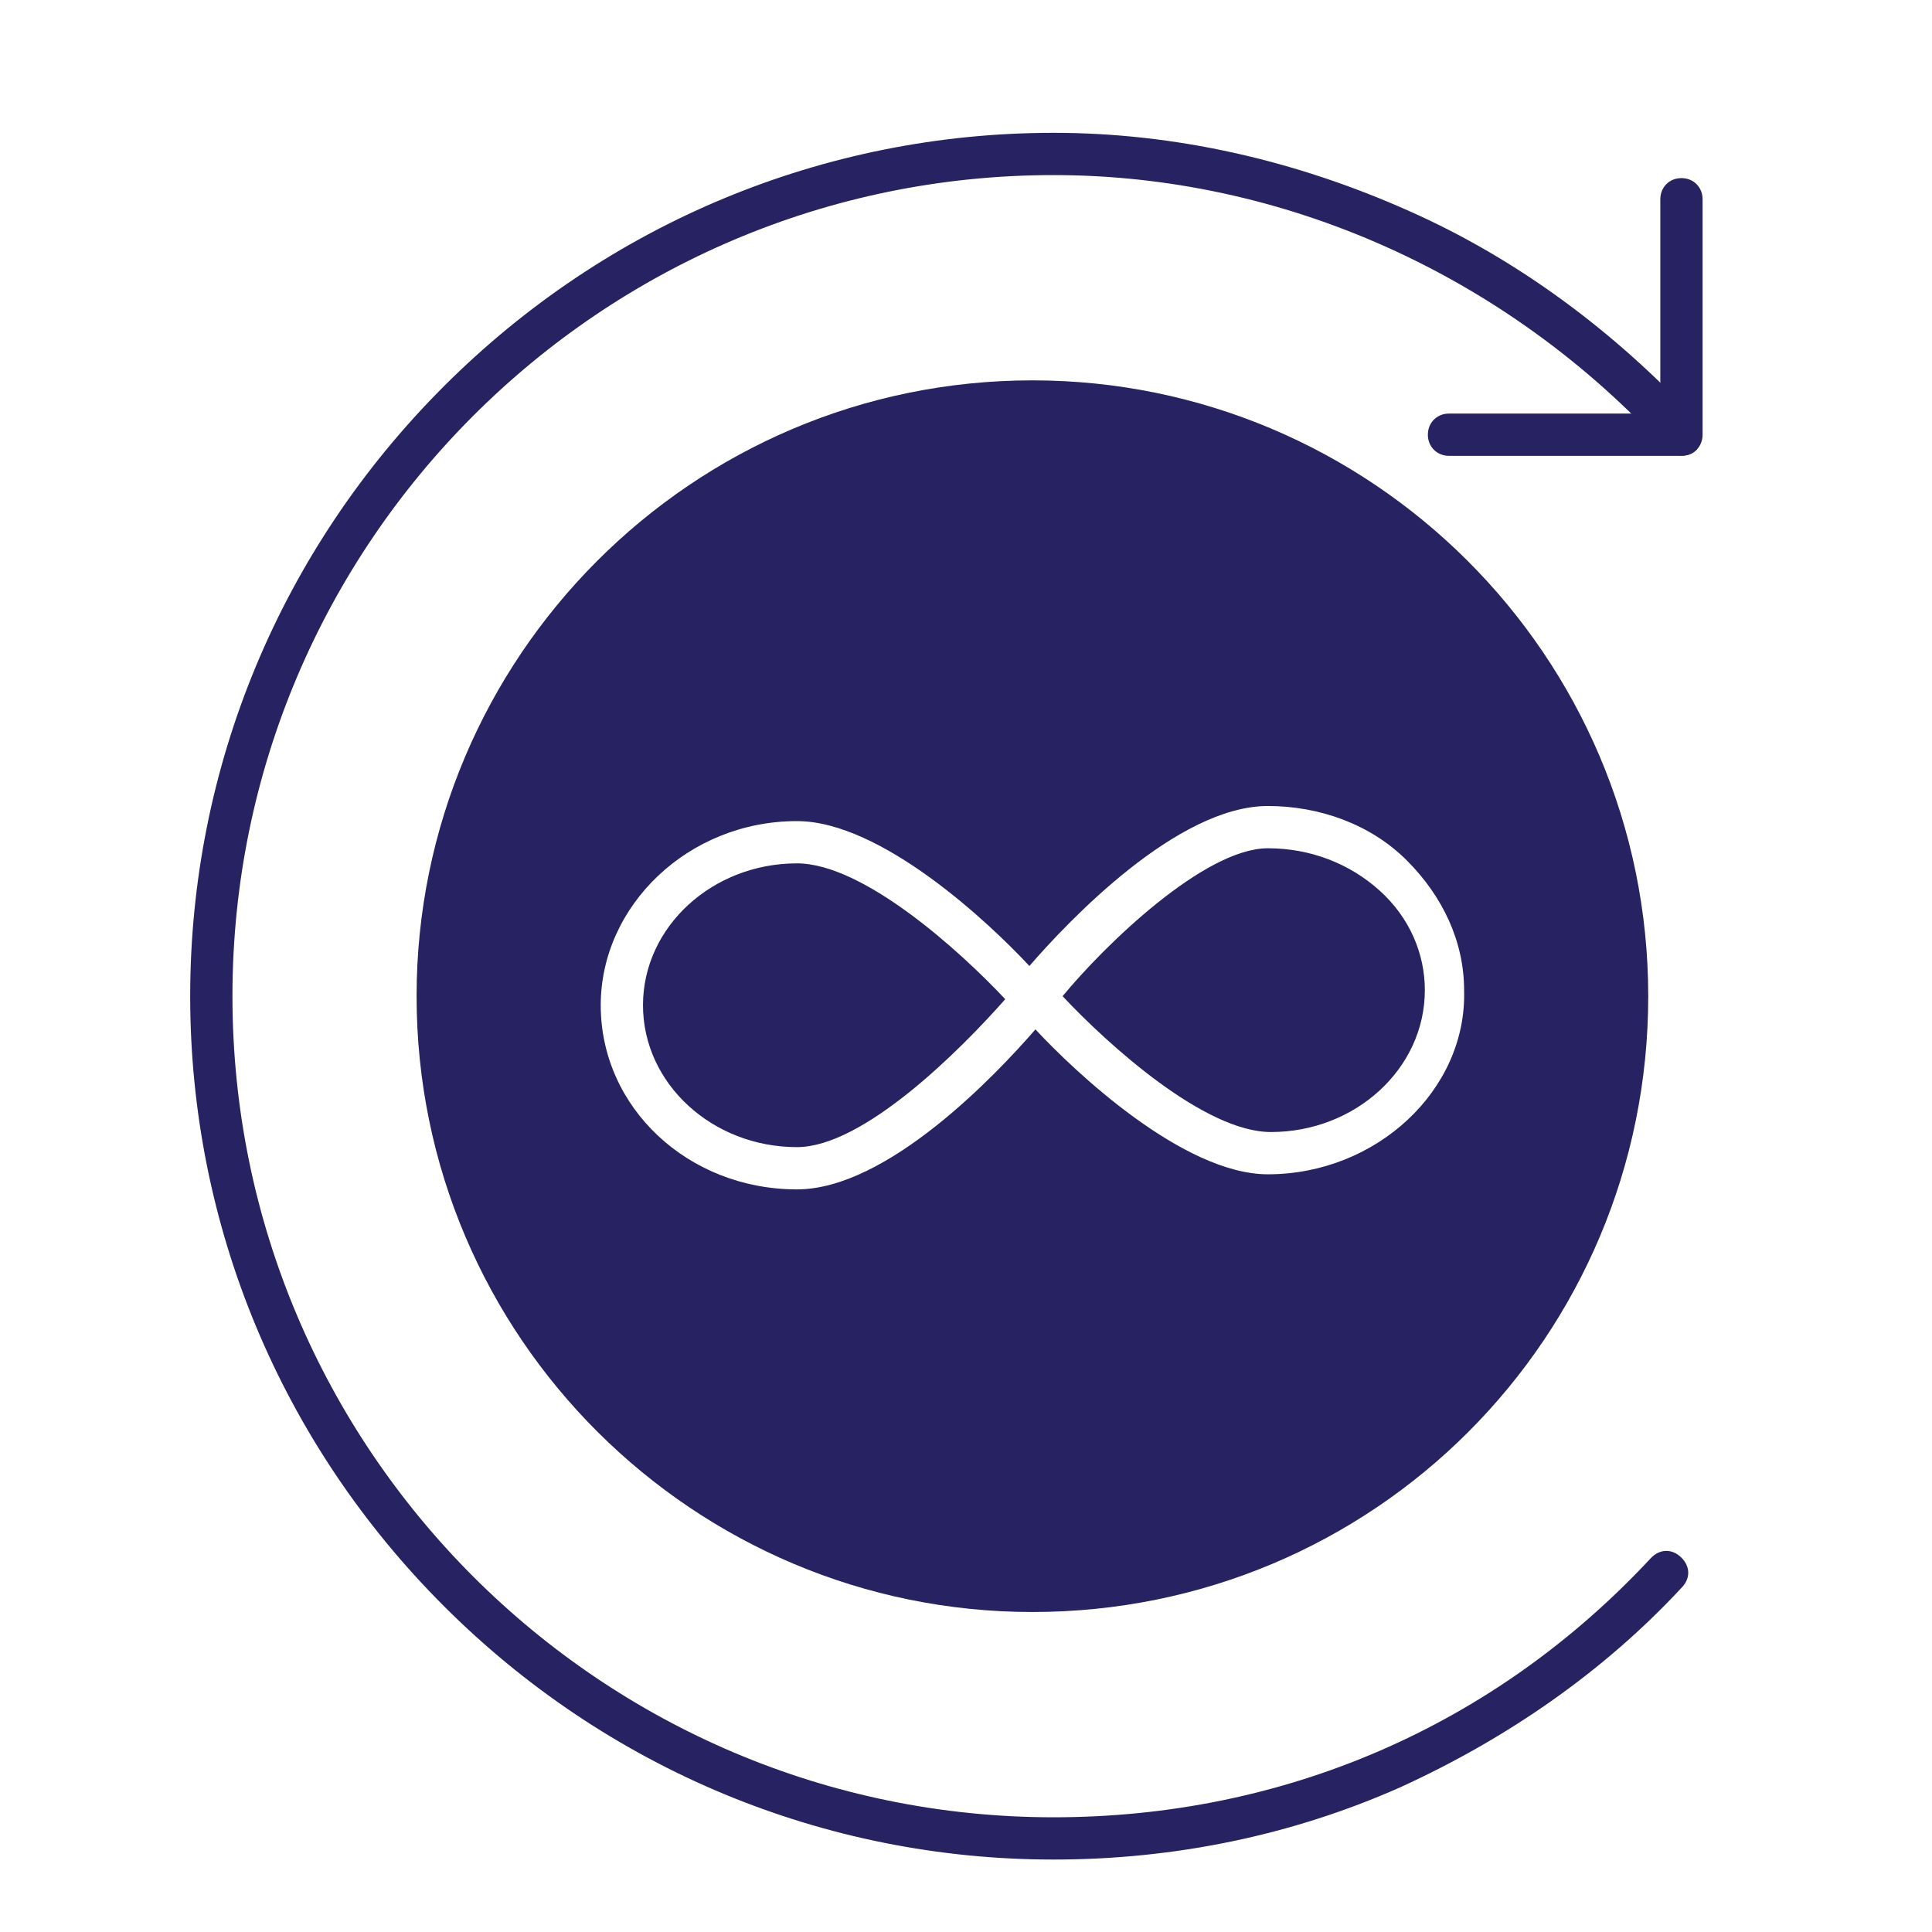 <svg xmlns="http://www.w3.org/2000/svg" xmlns:xlink="http://www.w3.org/1999/xlink" id="Layer_1" x="0px" y="0px" viewBox="0 0 64 64" style="enable-background:new 0 0 64 64;" xml:space="preserve"><style type="text/css">	.st0{fill:#272261;}	.st1{fill:none;}	.st2{fill:#282261;}	.st3{fill-rule:evenodd;clip-rule:evenodd;fill:#272261;}</style><g>	<path class="st0" d="M167.3,101.2c-0.6,0-1,0.4-1,1v25c0,0.6-0.4,1-1,1h-34c-0.6,0-1-0.4-1-1v-17c0-1.3-2-1.3-2,0c0,0,0,17,0,17  c0,1.7,1.3,3,3,3h34c1.7,0,3-1.3,3-3v-25C168.3,101.6,167.8,101.2,167.3,101.2z"></path>	<path class="st0" d="M129.1,73c0.5,0.3,1.1,0.1,1.4-0.4c0.2-0.3,0.5-0.5,0.9-0.5h34c0.6,0,1,0.4,1,1v8c0,1.3,2,1.3,2,0c0,0,0-8,0-8  c0-1.7-1.3-3-3-3h-34C130,70.1,127.5,71.8,129.1,73z"></path>	<path class="st0" d="M140.3,105.2v-5c-0.6-14.6-21.4-14.6-22,0c0,0,0,5,0,5c0,1.1,0.9,2,2,2h18  C139.4,107.2,140.3,106.3,140.3,105.2z"></path>	<path class="st0" d="M129.3,87.2c3.3,0,6-2.7,6-6c-0.3-7.9-11.7-7.9-12,0C123.3,84.5,126,87.2,129.3,87.2z"></path>	<path class="st0" d="M148.3,74.2h-8c-1.1,0-2,0.9-2,2v4c0,1.1,0.9,2,2,2h8c1.1,0,2-0.9,2-2v-4C150.3,75.1,149.4,74.2,148.3,74.2z"></path>	<path class="st0" d="M155.3,74.2c-1.1,0-2,0.9-2,2v4c0,1.1,0.9,2,2,2h4c1.1,0,2-0.9,2-2v-4c0-1.1-0.9-2-2-2H155.3z"></path>	<path class="st0" d="M139.3,86.2h10c1.3,0,1.3-2,0-2c0,0-10,0-10,0C138,84.2,138,86.2,139.3,86.2z"></path>	<path class="st0" d="M139.3,90.2h6c1.3,0,1.3-2,0-2c0,0-6,0-6,0C138,88.2,138,90.2,139.3,90.2z"></path>	<path class="st0" d="M134.3,109.2c-0.6,0-1,0.4-1,1v6.1c0,1.6,0.9,2.9,2,2.9h22c1.1,0,2-1.2,2-2.9v-6.1c0-1.3-2-1.3-2,0  c0,0,0,6.1,0,6.1c0,0.4-0.1,0.8-0.2,0.9h-21.6c-0.1-0.1-0.2-0.4-0.2-0.9v-6.1C135.3,109.6,134.8,109.2,134.3,109.2z"></path>	<path class="st0" d="M143.3,101.2h6c1.3,0,1.3-2,0-2c0,0-6,0-6,0C142,99.2,142,101.2,143.3,101.2z"></path>	<path class="st0" d="M173.3,85.8l-1.5-1.4c-1.2-1.1-3.2-1.1-4.3,0.2c0,0-15.1,16.6-15.1,16.6c-0.1,0.1-0.2,0.2-0.2,0.4c0,0,0,0,0,0  l0,0.1l-1.5,5.3c-0.4,1.3,1,2.5,2.2,2l5-1.9l0.1,0c0.1,0,0.1-0.1,0.2-0.1c0,0,0,0,0.1,0c0,0,0.1-0.1,0.1-0.1l0,0l15.1-16.6  C174.6,88.9,174.5,86.9,173.3,85.8z M152.8,106.9l0.9-3.1l2.1,2L152.8,106.9z"></path></g><g>	<path class="st0" d="M-80.5,82.3c-4.7,0-8,3.9-9.7,6.2c-1.6-2.3-5-6.2-9.7-6.2c-4.7,0-8.6,3.8-8.6,8.5s3.9,8.5,8.6,8.5  c4.7,0,8-3.9,9.7-6.2c1.6,2.3,5,6.2,9.7,6.2c4.7,0,8.6-3.8,8.6-8.5S-75.7,82.3-80.5,82.3z M-99.8,96.9c-3.4,0-6.2-2.7-6.2-6.1  s2.8-6.1,6.2-6.1c4.2,0,7.3,4.5,8.3,6.1C-92.5,92.4-95.6,96.9-99.8,96.9z M-80.5,96.9c-4.2,0-7.3-4.5-8.3-6.1  c1-1.6,4.1-6.1,8.3-6.1c3.4,0,6.2,2.7,6.2,6.1S-77.1,96.9-80.5,96.9z"></path>	<path class="st0" d="M-78,45.9h-22.8l-9.7-4.9h-13.7c-3.4,0-6.1,2.7-6.1,6.1v47.4h17.5c-0.2-0.8-0.4-1.6-0.5-2.4h-14.7V58h53.5V79  c0.9,0.4,1.7,1,2.4,1.6V51.9C-71.9,48.6-74.6,45.9-78,45.9z M-74.3,55.6h-53.5v-8.5c0-2,1.6-3.6,3.6-3.6h13.1l9.7,4.9H-78  c2,0,3.6,1.6,3.6,3.6V55.6z"></path></g><g>	<path class="st1" d="M-105.4,5.7l-3.5-0.6c-0.8-0.2-1.4,0.5-2,1c-1.2,1-2.9,1.1-4.2,0.3c-2.8-2.2-6.1-4.9-3.9-8.2l0.9-1.1  c0.2-0.3,0.3-0.7,0.3-1.1l-0.3-3.2c-0.1-0.8-0.7-1.3-1.5-1.3h-3.3c-0.4,0-0.8,0.2-1.1,0.5c-0.3,0.3-0.4,0.7-0.4,1.1  c1.4,14.2,12.2,17.7,18.6,18.5c0.4,0.1,0.9-0.1,1.2-0.4c0.3-0.3,0.5-0.7,0.5-1.1l-0.1-3C-104.2,6.4-104.7,5.8-105.4,5.7z"></path>	<path class="st1" d="M-96.3-12.1H-132c-2.1,0-3.7,1.7-3.7,3.7v19.8c0,2.1,1.7,3.7,3.7,3.7h16.7c2.4,0,4.6,1,6.3,2.7l7.4,8  c0.1,0.1,0.3,0.2,0.5,0.2c0.4,0,0.7-0.3,0.7-0.7v-6.2c0-2.3,1.8-4.1,4.1-4.1c0.1,0,0.1,0,0.2,0c2.1,0,3.8-1.7,3.8-3.8V-8.3  C-92.5-10.4-94.2-12.1-96.3-12.1z M-102,10.6c-0.2,1.9-2,3.3-3.9,3.1c-5.6-0.7-18.7-4.1-20.3-20.3c0-0.1,0-0.2,0-0.3  c0-2,1.6-3.6,3.5-3.6h3.3c1.8,0,3.3,1.4,3.5,3.2c0.1,1.6,0.8,4.4-0.4,5.7l-0.9,1.1c-0.4,0.5-0.4,1.2-0.1,1.7  c0.9,1.3,2.1,2.5,3.4,3.4c0.5,0.3,1.2,0.3,1.7-0.1l0.8-0.6c0.8-0.7,1.8-1,2.9-0.8l3.5,0.6c1.7,0.3,2.9,1.7,2.9,3.4l0.1,3  C-102,10.2-102,10.4-102,10.6z"></path>	<path class="st0" d="M-96.3-14.1H-132c-3.2,0-5.8,2.6-5.8,5.8v19.8c0,3.2,2.6,5.8,5.8,5.8h16.7c1.8,0,3.5,0.8,4.7,2.1l7.4,8  c1,1.1,2.7,1.2,3.8,0.2c0.6-0.5,0.9-1.2,0.9-2v-6.2c0-1.1,0.9-2.1,2.1-2c0,0,0.1,0,0.1,0c3.2,0,5.8-2.6,5.8-5.8V-8.3  C-90.5-11.5-93.1-14.1-96.3-14.1z M-92.5,11.5c0,2.1-1.7,3.8-3.8,3.8c-0.1,0-0.1,0-0.2,0c-2.3,0-4.1,1.8-4.1,4.1v6.2  c0,0.4-0.3,0.7-0.7,0.7c-0.2,0-0.4-0.1-0.5-0.2l-7.4-8c-1.6-1.7-3.9-2.7-6.3-2.7H-132c-2.1,0-3.7-1.7-3.7-3.7V-8.3  c0-2.1,1.7-3.7,3.7-3.7h35.8c2.1,0,3.7,1.7,3.7,3.7V11.5z"></path>	<path class="st0" d="M-142.6,0.2c-2.1,0-3.7-1.7-3.7-3.7v-19.8c0-2.1,1.7-3.7,3.7-3.7h35.8c2.1,0,3.7,1.7,3.7,3.7v3.1  c0,0.6,0.5,1,1,1s1-0.5,1-1v-3.1c0-3.2-2.6-5.8-5.8-5.8h-35.8c-3.2,0-5.8,2.6-5.8,5.8v19.8c0,3.2,2.6,5.8,5.8,5.8c0.6,0,1-0.5,1-1  S-142.1,0.2-142.6,0.2z"></path>	<path class="st0" d="M-105.1,3.7l-3.5-0.6c-1-0.2-2.1,0.1-2.9,0.8l-0.8,0.6c-0.5,0.4-1.2,0.5-1.7,0.1c-1.4-0.9-2.5-2.1-3.4-3.4  c-0.4-0.5-0.3-1.2,0.1-1.7l0.9-1.1c1.3-1.4,0.5-4.1,0.4-5.7c-0.2-1.8-1.7-3.2-3.5-3.2h-3.3c-2,0-3.5,1.6-3.5,3.6c0,0.1,0,0.2,0,0.3  c1.6,16.2,14.8,19.6,20.3,20.3c1.9,0.2,3.7-1.2,3.9-3.1c0-0.2,0-0.3,0-0.5l-0.1-3C-102.2,5.3-103.4,3.9-105.1,3.7z M-104.5,11.3  c-0.3,0.3-0.7,0.4-1.2,0.4c-6.3-0.8-17.1-4.2-18.6-18.5c0-0.4,0.1-0.8,0.4-1.1c0.3-0.3,0.7-0.5,1.1-0.5h3.3c0.8,0,1.4,0.6,1.5,1.3  l0.3,3.2c0,0.4-0.1,0.8-0.3,1.1l-0.9,1.1c-2.2,3.3,1,6,3.9,8.2c1.3,0.8,3,0.7,4.2-0.3c0.5-0.4,1.2-1.2,2-1l3.5,0.6  c0.7,0.1,1.2,0.7,1.2,1.4l0.1,3C-104,10.6-104.2,11-104.5,11.3z"></path></g><g>	<path class="st1" d="M226.7,47.2h-4.7v-1.8h6.2c0.6-1.1,1-2.3,1-3.6v-4.5c-2.7-0.2-5.2-1.3-7.2-3.2c-2,1.9-4.5,3-7.2,3.2v4.5  c0,4,3.2,7.2,7.2,7.2C223.8,49,225.4,48.3,226.7,47.2z"></path>	<path class="st1" d="M219.2,50.3L219.2,50.3l2.7,2.7l2.7-2.7v0c-0.9,0.3-1.8,0.4-2.7,0.4C221,50.8,220.1,50.6,219.2,50.3z"></path>	<polygon class="st1" points="213.5,59.8 217.7,63.9 218.8,62.9 214.7,58.7  "></polygon>	<rect x="200.9" y="44" transform="matrix(0.707 -0.707 0.707 0.707 25.876 156.3)" class="st1" width="1.4" height="5.8"></rect>	<path class="st1" d="M212.1,61.1c-0.5,0.5-1.2,0.8-1.9,0.8s-1.4-0.3-1.9-0.8l-6.5-6.5c-1.1-1.1-1.1-2.8,0-3.8l0,0l-4.1-4.1  l-0.5,0.5c-0.8,0.8-1.3,2-1.3,3.2c0,1.2,0.5,2.3,1.3,3.2l12.2,12.2c0.9,0.8,2,1.3,3.2,1.3c1.2,0,2.3-0.5,3.2-1.3l0.5-0.5  L212.1,61.1L212.1,61.1z"></path>	<path class="st1" d="M230.2,45.4h0.8c0.5,0,0.9-0.4,0.9-0.9v-1.4c-0.3,0.2-0.7,0.3-1.1,0.4C230.6,44.1,230.5,44.8,230.2,45.4z"></path>	<path class="st1" d="M221.9,31.5l1.1,1.1c1.9,1.9,4.4,2.9,7,2.9h0.9v1c0.3,0.1,0.6,0.2,0.9,0.4v-3.2c0-5.5-4.4-9.9-9.9-9.9  c-5.5,0-9.9,4.4-9.9,9.9v3.2c0.3-0.2,0.6-0.3,0.9-0.4v-1h0.9c2.7,0,5.2-1,7-2.9L221.9,31.5z"></path>	<path class="st1" d="M230.9,38.4v3.1c0.5-0.3,0.9-0.9,0.9-1.6S231.5,38.7,230.9,38.4z"></path>	<path class="st1" d="M212,40c0,0.7,0.4,1.2,0.9,1.6v-3.1C212.4,38.7,212,39.3,212,40z"></path>	<path class="st1" d="M232.1,52.9l-6.3-1.1l-3.9,3.9l-3.9-3.9l-6.3,1.1c-1.6,0.3-2.9,1.4-3.5,3l-0.6,1.9l2,2c0.3,0.3,0.9,0.3,1.3,0  l3.9-3.5l3.5,3.5h18.6l-1.3-3.9C235.1,54.3,233.8,53.2,232.1,52.9z"></path>	<path class="st1" d="M247.2,14.7h-12.6c-0.5,0-0.9,0.4-0.9,0.9v7.2c0,0.5,0.4,0.9,0.9,0.9h4.5l-0.6,3.6l5.7-3.6h3  c0.5,0,0.9-0.4,0.9-0.9v-7.2C248.1,15.2,247.6,14.7,247.2,14.7z M242.6,21.9h-7.2v-1.8h7.2V21.9z M246.3,21.9h-1.8v-1.8h1.8V21.9z   M246.3,18.3h-10.8v-1.8h10.8V18.3z"></path>	<path class="st2" d="M237.3,55.3c-0.7-2.2-2.6-3.8-4.9-4.2l-6-1.1v-0.5c1-0.6,2-1.4,2.7-2.4h1.8c1.5,0,2.7-1.2,2.7-2.7V33.7  c0-6.5-5.2-11.7-11.7-11.7c-6.5,0-11.7,5.2-11.7,11.7V40c0,1.7,1.2,3.2,2.9,3.5c0.5,2.6,2.1,4.8,4.3,6.1V50l-6,1.1  c-2.3,0.4-4.1,2-4.8,4.2l-0.4,1.1l-3.1-3.1c-0.4-0.4-0.4-0.9,0-1.3l3.6-3.6l-6.7-6.7l-4,4c-1.2,1.2-1.8,2.8-1.8,4.5  s0.7,3.3,1.8,4.5l12.2,12.2c1.2,1.2,2.8,1.8,4.5,1.8c1.7,0,3.3-0.7,4.4-1.8l4.4-4l-1.4-1.4h19.3L237.3,55.3z M231.8,44.5  c0,0.5-0.4,0.9-0.9,0.9h-0.8c0.3-0.6,0.5-1.2,0.6-1.9c0.4-0.1,0.7-0.2,1.1-0.4V44.5z M230.9,41.5v-3.1c0.5,0.3,0.9,0.9,0.9,1.6  S231.5,41.2,230.9,41.5z M212.9,41.5c-0.5-0.3-0.9-0.9-0.9-1.6s0.4-1.2,0.9-1.6V41.5z M212.9,35.5v1c-0.3,0.1-0.6,0.2-0.9,0.4v-3.2  c0-5.5,4.4-9.9,9.9-9.9c5.5,0,9.9,4.4,9.9,9.9v3.2c-0.3-0.2-0.6-0.3-0.9-0.4v-1H230c-2.7,0-5.2-1-7-2.9l-1.1-1.1l-1.1,1.1  c-1.9,1.9-4.4,2.9-7,2.9H212.9z M214.7,41.8v-4.5c2.7-0.2,5.2-1.3,7.2-3.2c2,1.9,4.5,3,7.2,3.2v4.5c0,1.3-0.4,2.5-1,3.6h-6.2v1.8  h4.7c-1.3,1.1-2.9,1.8-4.7,1.8C218,49,214.7,45.7,214.7,41.8z M224.6,50.3L224.6,50.3l-2.7,2.7l-2.7-2.7v0c0.9,0.3,1.8,0.4,2.7,0.4  C222.9,50.8,223.8,50.6,224.6,50.3z M200,44.4l4.1,4.1l-1,1l-4.1-4.1L200,44.4z M215.8,65.6c-0.8,0.8-2,1.3-3.2,1.3  c-1.2,0-2.3-0.5-3.2-1.3l-12.2-12.2c-0.8-0.8-1.3-2-1.3-3.2c0-1.2,0.5-2.3,1.3-3.2l0.5-0.5l4.1,4.1l0,0c-1.1,1.1-1.1,2.8,0,3.8  l6.5,6.5c0.5,0.5,1.2,0.8,1.9,0.8s1.4-0.3,1.9-0.8l0.1-0.1l4.1,4.1L215.8,65.6z M217.7,63.9l-4.1-4.1l1.2-1.1l4.1,4.1L217.7,63.9z   M218.3,59.8l-3.5-3.5l-3.9,3.5c-0.3,0.3-0.9,0.3-1.3,0l-2-2l0.6-1.9c0.5-1.6,1.8-2.7,3.5-3l6.3-1.1l3.9,3.9l3.9-3.9l6.3,1.1  c1.6,0.3,2.9,1.4,3.5,3l1.3,3.9H218.3z"></path>	<path class="st0" d="M247.2,12.9h-12.6c-1.5,0-2.7,1.2-2.7,2.7v7.2c0,1.5,1.2,2.7,2.7,2.7h2.4L236,31l8.7-5.4h2.4  c1.5,0,2.7-1.2,2.7-2.7v-7.2C249.9,14.2,248.6,12.9,247.2,12.9z M248.1,22.8c0,0.5-0.4,0.9-0.9,0.9h-3l-5.7,3.6l0.6-3.6h-4.5  c-0.5,0-0.9-0.4-0.9-0.9v-7.2c0-0.5,0.4-0.9,0.9-0.9h12.6c0.5,0,0.9,0.4,0.9,0.9V22.8z"></path>	<rect x="235.4" y="16.5" class="st0" width="10.8" height="1.8"></rect>	<rect x="235.4" y="20.1" class="st0" width="7.2" height="1.8"></rect>	<rect x="244.4" y="20.1" class="st0" width="1.8" height="1.8"></rect>	<path class="st0" d="M202.6,35.3l-0.9-1.5l-2.4,1.5c2.6-10.4,11.9-17.8,22.7-17.8c2.4,0,4.7,0.4,6.9,1l0.5-1.7  c-2.4-0.7-4.9-1.1-7.5-1.1c-11.8,0-21.9,8.1-24.5,19.5l-1.7-2.8l-1.5,0.9l3.2,5.3L202.6,35.3z"></path>	<path class="st0" d="M241,35l1.5,0.9l1.6-2.6c0.8,2.4,1.3,5,1.3,7.6c0,5.4-1.9,10.6-5.2,14.7l1.4,1.1c3.6-4.5,5.6-10.1,5.6-15.9  c0-2.8-0.4-5.4-1.3-8l2.6,1.6l0.9-1.5l-5.3-3.2L241,35z"></path></g><g id="hourglass-2">	<g>		<path class="st1" d="M202,2c-0.4,0-0.7,0.3-0.7,0.7c0,0.4,0.3,0.7,0.7,0.7h21c-0.7-0.4-1.3-0.9-1.9-1.4L202,2z"></path>		<path class="st1" d="M215.9-9.1l-6.1,2.6c-1.8,0.8-2.9,2.5-3,4.4h11.7c-0.8-2-1-4.1-0.7-6.2L215.9-9.1z"></path>		<path class="st1" d="M219.3-0.4h-13.3c-0.4,0-0.8-0.3-0.8-0.8c-0.3-2.9,1.3-5.7,4-6.8l6-2.5c0-0.7-0.1-1.7,0.8-1.7   c0.9,0,0.9,1,0.8,1.7l1.4,0.6c0.7-2.4,2.2-4.5,4.2-5.9c-0.7-0.3-2.7-1.1-3-1.2c-1.6-0.7-2.4-2.6-1.7-4.2c0.3-0.8,0.9-1.4,1.7-1.7   l4-1.6c3-1.2,4.9-4,4.9-7.2v-8.6h-24.8v8.6c0,3.2,1.9,6.1,4.9,7.2l4,1.6c1.2,0.5,2,1.6,2,2.9c0,1.3-0.8,2.5-2,2.9l-4,1.6   c-3,1.2-4.9,4-4.9,7.2v8.6h16.2C219.6,0.1,219.4-0.1,219.3-0.4z M216.7-14.4c0,0.5-0.4,0.8-0.8,0.8c0,0,0,0,0,0l0,0   c-0.5,0-0.8-0.4-0.8-0.8c0,0,0,0,0,0v-3.2c0-0.5,0.4-0.8,0.8-0.8c0.5,0,0.8,0.4,0.8,0.8V-14.4z M208.7-25.2   c-2.7-1.1-4.5-3.7-4.5-6.6v-3.5c0-0.5,0.4-0.8,0.8-0.8c0,0,0,0,0,0h21.7c0.5,0,0.8,0.4,0.8,0.8c0,0,0,0,0,0v3.5   c0,2.9-1.8,5.5-4.5,6.6l-6.4,2.6v2.6c0,0.5-0.4,0.8-0.8,0.8c0,0,0,0,0,0h0c-0.5,0-0.8-0.4-0.8-0.8c0,0,0,0,0,0v-2.6L208.7-25.2z"></path>		<path class="st1" d="M230.4-42.7c0-0.4-0.3-0.7-0.7-0.7h-27.7c-0.4,0-0.7,0.3-0.7,0.7c0,0.4,0.3,0.7,0.7,0.7h27.7   C230.1-42,230.4-42.3,230.4-42.7z"></path>		<path class="st1" d="M222.5-26.8c2.1-0.8,3.4-2.8,3.4-5v-2.6h-20v2.6c0,2.2,1.3,4.2,3.4,5l6.6,2.6L222.5-26.8z"></path>		<path class="st1" d="M234.2-14.9c-10.1-6.1-20,7.1-12.1,15.4h0l0,0c1.8,1.8,4.1,2.8,6.6,2.9C238.7,3.7,243-9.6,234.2-14.9z    M229.4,2.3c-0.1,0-0.2,0-0.3,0l0,0c-4.8,0.1-8.7-3.7-8.8-8.5c0-0.1,0-0.2,0-0.3c0-4.9,4-8.8,8.8-8.8c4.9,0,8.8,3.9,8.8,8.8   C238-1.7,234.2,2.2,229.4,2.3z"></path>		<path class="st1" d="M235.8-7.3c0.1,0,0.3,0,0.4,0c-0.1-1.3-0.6-2.6-1.5-3.6c-0.9,1.2-2.4-0.2-1.2-1.2c-1.1-0.8-2.3-1.3-3.6-1.4   c0.1,0.5-0.2,0.9-0.7,1c-0.5,0.1-0.9-0.2-1-0.7c0-0.1,0-0.2,0-0.3c-1.3,0.1-2.6,0.6-3.6,1.4c1.2,0.9-0.3,2.3-1.2,1.2   c-0.8,1-1.3,2.3-1.5,3.6c0.5-0.1,0.9,0.2,1,0.6c0.1,0.5-0.2,0.9-0.6,1c-0.1,0-0.3,0-0.4,0c0.1,1.3,0.6,2.6,1.4,3.6   c0.9-1.2,2.4,0.2,1.2,1.2c1.1,0.8,2.3,1.3,3.6,1.4c-0.1-0.5,0.2-0.9,0.7-1c0,0,0.1,0,0.1,0l0,0h0h0c0.5,0,0.9,0.4,0.8,0.9   c0,0,0,0.1,0,0.1c1.3-0.1,2.6-0.6,3.6-1.4c-1.2-0.9,0.3-2.4,1.2-1.2c0.8-1.1,1.3-2.3,1.4-3.6c-0.5,0.1-0.9-0.2-1-0.6   C235-6.7,235.3-7.2,235.8-7.3z M229.9-6.5c0,0.5-0.4,0.8-0.8,0.8c0,0,0,0,0,0h0h-3.4c-0.5,0-0.8-0.4-0.8-0.9   c0-0.4,0.4-0.8,0.8-0.8h2.5V-11c0-0.5,0.4-0.8,0.9-0.8c0.4,0,0.8,0.4,0.8,0.8V-6.5z"></path>		<path class="st0" d="M229.1-11.8c-0.5,0-0.8,0.4-0.9,0.8v3.7h-2.5c-0.4,0-0.8,0.4-0.8,0.8c0,0.5,0.4,0.8,0.8,0.9h3.4h0   c0,0,0,0,0,0c0.5,0,0.8-0.4,0.8-0.8V-11C229.9-11.4,229.6-11.8,229.1-11.8z"></path>		<path class="st0" d="M229.1-15.3c-4.9,0-8.8,3.9-8.8,8.8c0,0.1,0,0.2,0,0.3c0.1,4.8,4,8.6,8.8,8.5l0,0c0.1,0,0.2,0,0.3,0   c4.8-0.1,8.6-4,8.5-8.8C237.9-11.3,234-15.3,229.1-15.3z M235.2-6.3c0.1,0.5,0.6,0.7,1,0.6c-0.1,1.3-0.6,2.6-1.4,3.6   c-0.9-1.2-2.4,0.2-1.2,1.2c-1.1,0.8-2.3,1.3-3.6,1.4c0,0,0-0.1,0-0.1c0-0.5-0.4-0.9-0.8-0.9c0,0-0.1,0-0.1,0   c-0.5,0.1-0.8,0.6-0.7,1c-1.3-0.1-2.6-0.6-3.6-1.4c1.2-0.9-0.3-2.4-1.2-1.2c-0.8-1.1-1.3-2.3-1.4-3.6c0.1,0,0.3,0,0.4,0   c0.5-0.1,0.7-0.6,0.6-1c-0.1-0.5-0.6-0.7-1-0.6c0.1-1.3,0.6-2.6,1.5-3.6c0.9,1.2,2.4-0.2,1.2-1.2c1.1-0.8,2.3-1.3,3.6-1.4   c0,0.1,0,0.2,0,0.3c0.1,0.5,0.5,0.8,1,0.7c0.5-0.1,0.8-0.5,0.7-1c1.3,0.1,2.6,0.6,3.6,1.4c-1.2,0.9,0.3,2.3,1.2,1.2   c0.8,1,1.3,2.3,1.5,3.6c-0.1,0-0.3,0-0.4,0C235.3-7.2,235-6.7,235.2-6.3z"></path>		<path class="st0" d="M224.2-16.9c-0.4-0.2-1.1-0.5-2.4-1c-1.6-0.7-2.5-0.6-2.7-2.1c0-0.6,0.4-1.2,0.9-1.4l4-1.6   c3.6-1.4,6-4.9,5.9-8.8v-8.6c1.2-0.1,2.1-1.1,2.1-2.3c0-1.3-1-2.4-2.4-2.4H202c-1.2,0-2.2,0.9-2.3,2.1c-0.1,1.3,0.8,2.5,2.1,2.6   v8.6c0,3.9,2.3,7.4,5.9,8.8l4,1.6c0.4,0.2,0.7,0.4,0.8,0.8c0.3,0.8,0,1.6-0.8,2l-4,1.6c-3.6,1.4-6,4.9-5.9,8.8v8.6   c-1.2,0.1-2.1,1.1-2.2,2.3c0,1.3,1,2.4,2.4,2.4h27.1c0.2,0,0.3,0,0.5,0c6.2-0.3,11-5.4,11.1-11.6   C241.2-14.4,231.1-20.8,224.2-16.9z M201.3-42.7c0-0.4,0.3-0.7,0.7-0.7h27.7c0.4,0,0.7,0.3,0.7,0.7c0,0.4-0.3,0.7-0.7,0.7h-27.7   C201.7-42,201.4-42.3,201.3-42.7z M203.5-8.2c0-3.2,1.9-6,4.9-7.2l4-1.6c1.2-0.5,2-1.6,2-2.9c0-1.3-0.8-2.5-2-2.9l-4-1.6   c-3-1.2-4.9-4-4.9-7.2v-8.6h24.8v8.6c0,3.2-1.9,6.1-4.9,7.2l-4,1.6c-0.8,0.3-1.4,0.9-1.7,1.7c-0.7,1.6,0,3.5,1.7,4.2   c0.3,0.1,2.3,0.9,3,1.2c-2,1.5-3.5,3.5-4.2,5.9l-1.4-0.6c0-0.7,0.1-1.7-0.8-1.7c-0.9,0-0.9,1-0.8,1.7l-6,2.5   c-2.7,1.2-4.3,3.9-4,6.8c0,0.4,0.4,0.8,0.8,0.8h13.3c0.1,0.2,0.3,0.5,0.5,0.7h-16.2V-8.2z M218.4-2.1h-11.7c0.1-1.9,1.2-3.6,3-4.4   l6.1-2.6l1.8,0.8C217.4-6.2,217.6-4,218.4-2.1z M202,3.4c-0.4,0-0.7-0.3-0.7-0.7c0-0.4,0.3-0.7,0.7-0.7l19.1,0   c0.6,0.5,1.2,1,1.9,1.4H202z M228.8,3.4c-2.5-0.1-4.9-1.1-6.6-2.9l0,0h0c-7.9-8.4,2-21.5,12.1-15.4C243-9.6,238.7,3.7,228.8,3.4z"></path>		<path class="st0" d="M215.9-18.4c-0.5,0-0.8,0.4-0.8,0.8v3.2c0,0,0,0,0,0c0,0.5,0.4,0.8,0.8,0.8l0,0c0,0,0,0,0,0   c0.5,0,0.8-0.4,0.8-0.8v-3.2C216.7-18,216.3-18.4,215.9-18.4z"></path>		<path class="st0" d="M215-20C215-20,215-20,215-20c0,0.5,0.4,0.8,0.8,0.8h0c0,0,0,0,0,0c0.5,0,0.8-0.4,0.8-0.8v-2.6l6.4-2.6   c2.7-1.1,4.5-3.7,4.5-6.6v-3.5c0,0,0,0,0,0c0-0.5-0.4-0.8-0.8-0.8H205c0,0,0,0,0,0c-0.5,0-0.8,0.4-0.8,0.8v3.5   c0,2.9,1.8,5.5,4.5,6.6l6.4,2.5V-20z M209.3-26.8c-2.1-0.8-3.4-2.8-3.4-5v-2.6h20v2.6c0,2.2-1.3,4.2-3.4,5l-6.6,2.6L209.3-26.8z"></path>		<polygon points="229.1,-0.5 229.1,-0.5 229.1,-0.5   "></polygon>	</g></g><g id="network-world-cloud-server-wifi">	<g>		<path class="st0" d="M74-107.7c6.1,0,11,5,11.1,11.1c0,0.6,1.5,1,2,1c0.6,0,1-0.4,1-1c0-7.2-6.9-13.1-14.1-13.1c-0.6,0-1,0.4-1,1   C73-108.1,73.5-107.7,74-107.7z"></path>		<path class="st0" d="M74-99.6c1.7,0,3,1.3,3,3c0,0.6,0.4,1,1,1s1-0.4,1-1c0-2.8-2.3-5-5-5c-0.6,0-1,0.4-1,1   C73-100.1,73.5-99.6,74-99.6z"></path>		<path class="st0" d="M74-103.7c3.9,0,7,3.2,7,7c0,0.6,0.4,1,1,1c0.6,0,1-0.4,1-1c0-5-4.1-9-9-9c-0.6,0-1,0.4-1,1   S73.5-103.7,74-103.7z"></path>		<path class="st0" d="M43.9-61.5H29.8c-0.6,0-1,0.4-1,1v2c0,0.6,0.4,1,1,1h14.1c0.6,0,1-0.4,1-1v-2C44.9-61,44.5-61.5,43.9-61.5z    M31.8-58.4h-1c-0.6,0-1-0.4-1-1c0-0.6,0.4-1,1-1h1c0.6,0,1,0.4,1,1C32.8-58.9,32.4-58.4,31.8-58.4z M42.9-58.4h-8   c-0.6,0-1-0.4-1-1c0-0.6,0.4-1,1-1h8c0.6,0,1,0.4,1,1C43.9-58.9,43.5-58.4,42.9-58.4z"></path>		<path class="st0" d="M29.8-51.4h14.1c0.6,0,1-0.4,1-1v-2c0-0.6-0.4-1-1-1H29.8c-0.6,0-1,0.4-1,1v2C28.8-51.9,29.3-51.4,29.8-51.4z    M34.9-54.4h8c0.6,0,1,0.4,1,1c0,0.6-0.4,1-1,1h-8c-0.6,0-1-0.4-1-1C33.9-54,34.3-54.4,34.9-54.4z M30.8-54.4h1c0.6,0,1,0.4,1,1   c0,0.6-0.4,1-1,1h-1c-0.6,0-1-0.4-1-1C29.8-54,30.3-54.4,30.8-54.4z"></path>		<path class="st0" d="M74-53.4v0.7c2.4,1.7,5.6,1.7,8,0v-0.7c0-1.7-1.3-3-3-3h-2C75.4-56.4,74-55.1,74-53.4z"></path>		<circle class="st0" cx="78.1" cy="-60.5" r="2"></circle>		<path class="st0" d="M85.1-58.4c0-3.9-3.1-7-7-7c-3.9,0-7,3.1-7,7c0,1.4,0.4,2.7,1.2,3.9c0.4-1.5,1.4-2.7,2.8-3.4   c-1.4-1.7-1.1-4.3,0.6-5.7c1.7-1.4,4.3-1.1,5.7,0.6c1.2,1.5,1.2,3.6,0,5.1c1.4,0.6,2.4,1.9,2.8,3.4C84.7-55.7,85.1-57.1,85.1-58.4   z"></path>		<path class="st0" d="M58-63.6c2.1-0.6,4-2.9,5.3-6.2c-1.8-0.4-3.5-0.6-5.3-0.7V-63.6z"></path>		<path class="st0" d="M58-72.5c2,0.1,4,0.3,6,0.7c0.6-2.2,1-4.5,1-6.8h-7V-72.5z"></path>		<path class="st0" d="M62.6-64.5c2.1-0.8,4-2,5.6-3.6c-1-0.5-1.9-0.9-3-1.2C64.7-67.6,63.8-66,62.6-64.5z"></path>		<path class="st0" d="M73-80.6c-0.2-3.2-1.4-6.3-3.4-8.9c-1.2,0.6-2.4,1.2-3.7,1.6c0.7,2.4,1,4.9,1.1,7.3H73z"></path>		<path class="st0" d="M65.3-89.8c1-0.3,2-0.7,3-1.2c-1.6-1.6-3.5-2.8-5.6-3.6C63.8-93.1,64.7-91.5,65.3-89.8z"></path>		<path class="st0" d="M58-80.6h7c-0.1-2.3-0.4-4.6-1-6.8c-2,0.4-4,0.7-6,0.7V-80.6z"></path>		<path class="st0" d="M73-78.5h-6c-0.1,2.5-0.4,4.9-1.1,7.3c1.3,0.4,2.5,0.9,3.7,1.6C71.6-72.2,72.8-75.3,73-78.5z"></path>		<path class="st0" d="M58-95.5v6.9c1.8-0.1,3.6-0.3,5.3-0.7C62-92.6,60.1-94.9,58-95.5z"></path>		<path class="st0" d="M40.9-80.6h6c0.1-2.5,0.4-4.9,1.1-7.3c-1.3-0.4-2.5-0.9-3.7-1.6C42.3-86.9,41.1-83.8,40.9-80.6z"></path>		<path class="st0" d="M51.3-94.6c-2.1,0.8-4,2-5.6,3.6c1,0.5,1.9,0.9,3,1.2C49.3-91.5,50.2-93.1,51.3-94.6z"></path>		<path class="st0" d="M56-78.5h-7c0.1,2.3,0.4,4.6,1,6.8c2-0.4,4-0.7,6-0.7V-78.5z"></path>		<path class="st0" d="M56-95.5c-2.1,0.6-4,2.9-5.3,6.2c1.8,0.4,3.5,0.6,5.3,0.7V-95.5z"></path>		<path class="st0" d="M56-86.6c-2-0.1-4-0.3-6-0.7c-0.6,2.2-1,4.5-1,6.8h7V-86.6z"></path>		<path class="st0" d="M48-71.2c-0.7-2.4-1-4.9-1.1-7.3h-6c0.2,3.2,1.4,6.3,3.4,8.9C45.5-70.3,46.7-70.8,48-71.2z"></path>		<path class="st0" d="M56-63.6v-6.9c-1.8,0.1-3.6,0.3-5.3,0.7C51.9-66.5,53.8-64.2,56-63.6z"></path>		<path class="st0" d="M48.6-69.3c-1,0.3-2,0.7-3,1.2c1.6,1.6,3.5,2.8,5.6,3.6C50.2-66,49.3-67.6,48.6-69.3z"></path>		<path class="st0" d="M43.9-103.7c-0.3,0-0.5,0-0.8,0.1c-0.5,0.2-1.1-0.1-1.2-0.7c0,0,0-0.1,0-0.1c-0.4-2.2-2.4-3.7-4.6-3.3   c-1.7,0.3-3,1.6-3.3,3.3c0,0.3-0.2,0.5-0.5,0.7c-0.2,0.2-0.5,0.2-0.8,0.1c-0.3-0.1-0.5-0.1-0.8-0.1c-1.7,0-3,1.3-3,3s1.3,3,3,3   h12.1c1.7,0,3-1.3,3-3S45.6-103.7,43.9-103.7z"></path>		<path class="st0" d="M52.1-102.1c5.6-1.2,11.4-0.3,16.4,2.6c0.5,0.3,1.1,0.1,1.4-0.4c0.3-0.5,0.1-1.1-0.4-1.4   c-5.4-3.1-11.7-4.1-17.8-2.8c-0.5,0.1-0.9,0.6-0.8,1.2C51-102.4,51.6-102,52.1-102.1L52.1-102.1z"></path>		<path class="st0" d="M37.2-93.4c-0.5-0.3-1.1-0.2-1.4,0.3C30.5-84.8,30.5-74,36-65.8c0.3,0.5,0.9,0.6,1.4,0.3   c0.5-0.3,0.6-0.9,0.3-1.4c0,0,0,0,0-0.1c-5-7.6-5.1-17.5-0.1-25.2C37.8-92.5,37.7-93.1,37.2-93.4z"></path>		<path class="st0" d="M65.7-58.1c-4.9,2-10.4,2.2-15.4,0.7c-0.5-0.2-1.1,0.1-1.3,0.6s0.1,1.1,0.6,1.3c0,0,0,0,0,0   c5.5,1.7,11.4,1.4,16.8-0.8c0.5-0.2,0.8-0.8,0.6-1.3C66.8-58.1,66.2-58.3,65.7-58.1z"></path>		<path class="st0" d="M79-69.6c0.1,0,0.2,0.1,0.4,0.1c0.4,0,0.8-0.2,0.9-0.6c2.9-7.2,2.3-15.3-1.5-22c-0.3-0.5-0.9-0.7-1.4-0.4   c-0.5,0.3-0.7,0.9-0.4,1.4c0,0,0,0,0,0.1c3.5,6.2,4.1,13.6,1.4,20.2C78.2-70.4,78.4-69.8,79-69.6z"></path>	</g></g><g>	<g>		<rect x="118.6" y="-69.4" class="st0" width="29.4" height="3.6"></rect>	</g>	<g>		<path class="st0" d="M132.4-45.8c-4.4,0-8-3.6-8-8c0-4.4,3.6-8,8-8c2.3,0,4.6,1,6,2.7c0.5,0.6,0.5,1.6-0.2,2.1   c-0.6,0.5-1.6,0.5-2.1-0.2c-0.9-1-2.3-1.7-3.8-1.7c-2.8,0-5,2.2-5,5s2.2,5,5,5c1.4,0,2.8-0.7,3.8-1.7c0.5-0.6,1.5-0.7,2.1-0.2   c0.6,0.5,0.7,1.5,0.2,2.1C136.9-46.9,134.6-45.8,132.4-45.8z"></path>	</g>	<g>		<path class="st0" d="M144.2-24.6h-21.8c-2.9,0-5.3-2.4-5.3-5.3v-40.9c0-2.9,2.4-5.3,5.3-5.3h21.8c2.9,0,5.3,2.4,5.3,5.3v18.9   c0,0.8-0.7,1.5-1.5,1.5c-0.8,0-1.5-0.7-1.5-1.5v-18.9c0-1.2-1.1-2.3-2.3-2.3h-21.8c-1.2,0-2.3,1.1-2.3,2.3v40.9   c0,1.2,1.1,2.3,2.3,2.3h21.8c0.6,0,1.2-0.2,1.6-0.6c0.6-0.5,1.6-0.5,2.1,0.1c0.5,0.6,0.5,1.6-0.1,2.1   C146.8-25,145.5-24.6,144.2-24.6z"></path>	</g>	<g>		<g>			<path class="st0" d="M159.5-63.6h-5c-0.6,0-1.1-0.3-1.4-0.9c-0.3-0.5-0.2-1.1,0.2-1.6l3.7-4.6c0.5-0.7,1.5-0.8,2.1-0.2    c0.7,0.5,0.8,1.5,0.2,2.1l-1.7,2.2h1.8c0.8,0,1.5,0.7,1.5,1.5C161-64.3,160.3-63.6,159.5-63.6z"></path>		</g>		<g>			<path class="st0" d="M155.9-59.1c-0.3,0-0.7-0.1-0.9-0.3c-0.7-0.5-0.8-1.5-0.2-2.1l3.6-4.5c0.5-0.7,1.5-0.8,2.1-0.2    c0.7,0.5,0.8,1.5,0.2,2.1l-3.6,4.5C156.8-59.3,156.3-59.1,155.9-59.1z"></path>		</g>	</g>	<g>		<g>			<path class="st0" d="M165.3-68.1c0,0-0.1,0-0.1,0c-0.8-0.1-1.5-0.8-1.4-1.6l0.4-5c0.1-0.8,0.8-1.5,1.6-1.4    c0.8,0.1,1.5,0.8,1.4,1.6l-0.4,5C166.8-68.7,166.1-68.1,165.3-68.1z"></path>		</g>		<g>			<path class="st0" d="M164.8-62c-0.4,0-0.8-0.2-1.1-0.4c-0.3-0.3-0.4-0.7-0.4-1.1c0-0.1,0-0.2,0-0.3c0-0.1,0-0.2,0.1-0.3    c0-0.1,0.1-0.2,0.1-0.3c0.1-0.1,0.1-0.2,0.2-0.2c0.6-0.6,1.6-0.6,2.1,0c0.1,0.1,0.1,0.1,0.2,0.2c0.1,0.1,0.1,0.2,0.1,0.3    c0,0.1,0.1,0.2,0.1,0.3c0,0.1,0,0.2,0,0.3c0,0.4-0.2,0.8-0.4,1.1C165.6-62.1,165.2-62,164.8-62z"></path>		</g>	</g>	<g>		<g>			<g>				<path class="st0" d="M152-24.5c-4.1,0-8.2-1.7-11.4-4.9c-1.4-1.4-2.8-2.4-4.4-3.2c0,0-0.1,0-0.1,0l-2.5-1.4     c-1.1-0.5-1.9-1.5-2.2-2.6c-0.4-1.1-0.3-2.3,0.3-3.4c1.1-2.2,3.7-3.1,5.9-1.9l2.3,1.2L135-55.1c-0.4-1.1-0.3-2.3,0.3-3.4     c0.6-1.1,1.6-2,2.7-2.2c2.3-0.7,4.7,0.6,5.4,2.9l2.3,6.3c0.4-0.3,0.9-0.6,1.4-0.8c1.1-0.4,2.2-0.3,3.1,0.1     c0.5-0.9,1.3-1.6,2.4-2c1.1-0.4,2.2-0.3,3.1,0.1c0.5-0.9,1.4-1.6,2.4-2c2.3-0.7,4.8,0.6,5.6,2.8c0,0,0,0,0,0l2.8,8.4     c1.3,3.9,1,8.1-0.8,11.8c-1.9,3.8-5.1,6.5-8.9,7.8C155.3-24.8,153.7-24.5,152-24.5z M137.6-35.3c1.9,0.9,3.6,2.1,5.2,3.7     c3.7,3.7,8.7,5,13.1,3.4c3.1-1,5.6-3.2,7.2-6.3c1.4-2.9,1.7-6.3,0.6-9.5l-2.8-8.4c-0.3-0.7-1.1-1.2-1.8-1     c-0.3,0.1-0.6,0.4-0.8,0.7c-0.2,0.3-0.2,0.7-0.1,1.1c0.1,0.2,0.1,0.3,0.1,0.5c0,0.6-0.4,1.2-1,1.4c-0.8,0.3-1.6-0.1-1.9-0.9     c-0.3-0.8-1-1.2-1.8-0.9c-0.8,0.3-1.2,1-0.9,1.8c0.1,0.2,0.1,0.3,0.1,0.5c0,0.6-0.4,1.2-1,1.4c-0.8,0.3-1.7-0.1-1.9-0.9     c-0.3-0.8-1-1.2-1.8-0.9c-0.4,0.1-0.7,0.4-0.9,0.8c-0.1,0.3-0.2,0.7-0.1,1l0,0c0.3,0.8-0.1,1.6-0.9,1.9     c-0.8,0.3-1.6-0.1-1.9-0.9c0,0,0,0,0-0.1l-3.7-10.1c0,0,0-0.1,0-0.1c-0.2-0.7-1-1.1-1.8-0.9c-0.3,0.1-0.6,0.3-0.8,0.7     c-0.2,0.4-0.2,0.8-0.1,1.1l6.4,18c0.2,0.6,0,1.2-0.4,1.6c-0.5,0.4-1.1,0.5-1.7,0.2l-5.7-3c-0.7-0.3-1.5-0.1-1.9,0.6     c-0.2,0.4-0.2,0.8-0.1,1.1c0,0.1,0,0.1,0.1,0.2c0.1,0.3,0.3,0.6,0.7,0.7L137.6-35.3z"></path>			</g>		</g>		<g>			<path class="st0" d="M146.9-42.1c-0.6,0-1.2-0.4-1.4-1l-1.2-3.6c-0.3-0.8,0.2-1.6,1-1.9c0.8-0.3,1.6,0.2,1.9,1l1.2,3.6    c0.3,0.8-0.2,1.6-1,1.9C147.2-42.1,147-42.1,146.9-42.1z"></path>		</g>		<g>			<path class="st0" d="M152.4-44c-0.6,0-1.2-0.4-1.4-1l-1.2-3.6c-0.3-0.8,0.2-1.6,1-1.9c0.8-0.3,1.6,0.2,1.9,1l1.2,3.6    c0.3,0.8-0.2,1.6-1,1.9C152.7-44,152.6-44,152.4-44z"></path>		</g>		<g>			<path class="st0" d="M158-45.8c-0.6,0-1.2-0.4-1.4-1l-1.2-3.6c-0.3-0.8,0.2-1.6,1-1.9c0.8-0.3,1.6,0.2,1.9,1l1.2,3.6    c0.3,0.8-0.2,1.6-1,1.9C158.3-45.8,158.1-45.8,158-45.8z"></path>		</g>	</g></g><g id="solid">	<g id="_19-">		<path class="st0" d="M56.2,108H35.7c-2.6,0-4.7,2.1-4.7,4.7v41.1c0,2.6,2.1,4.7,4.7,4.7h20.5c2.6,0,4.7-2.1,4.7-4.7v-41.1   C60.9,110.1,58.8,108,56.2,108z M59,153.8c0,1.5-1.3,2.8-2.8,2.8H35.7c-1.6,0-2.8-1.3-2.8-2.8v-41.1c0-1.5,1.3-2.8,2.8-2.8h2.8   v0.9c0,1.5,1.3,2.8,2.8,2.8h9.3c1.5,0,2.8-1.3,2.8-2.8v-0.9h2.8c1.5,0,2.8,1.3,2.8,2.8V153.8z"></path>		<path class="st0" d="M84.2,102.4h-9.3c-0.5,0-0.9,0.4-0.9,0.9v9.3c0,0.5,0.4,0.9,0.9,0.9h9.3c0.5,0,0.9-0.4,0.9-0.9v-9.2   C85.1,102.8,84.7,102.4,84.2,102.4z M83.3,111.8h-7.5v-7.5h7.5V111.8z"></path>		<path class="st0" d="M84.2,126.7h-9.3c-0.5,0-0.9,0.4-0.9,0.9v9.3c0,0.5,0.4,0.9,0.9,0.9h9.3c0.5,0,0.9-0.4,0.9-0.9v-9.3   C85.1,127.1,84.7,126.7,84.2,126.7z M83.3,136h-7.5v-7.5h7.5V136z"></path>		<path class="st0" d="M59.9,102.4h-9.3c-0.5,0-0.9,0.4-0.9,0.9v2.8h1.9v-1.8h7.5v1.9h1.8v-2.8C60.9,102.8,60.4,102.4,59.9,102.4z"></path>		<path class="st0" d="M43.1,152.8h5.6v1.9h-5.6V152.8z"></path>		<path class="st0" d="M53.4,127.6h1.9V122c0-0.5-0.4-0.9-0.9-0.9h-5.6v1.9h4.7L53.4,127.6L53.4,127.6z"></path>		<path class="st0" d="M38.5,123h4.7v-1.9h-5.6c-0.5,0-0.9,0.4-0.9,0.9v5.6h1.9L38.5,123L38.5,123z"></path>		<path class="st0" d="M43.1,137.9h-4.7v-4.7h-1.9v5.6c0,0.5,0.4,0.9,0.9,0.9H43L43.1,137.9L43.1,137.9z"></path>		<path class="st0" d="M53.4,137.9h-4.7v1.9h5.6c0.5,0,0.9-0.4,0.9-0.9v-5.6h-1.9L53.4,137.9L53.4,137.9z"></path>		<path class="st0" d="M35.7,129.5h20.5v1.9H35.7V129.5z"></path>		<path class="st0" d="M77.7,106.2h3.7v3.7h-3.7V106.2z"></path>		<path class="st0" d="M77.7,130.4h3.7v3.7h-3.7V130.4z"></path>		<path class="st0" d="M62.7,106.2h3.7v1.9h-3.7V106.2z"></path>		<path class="st0" d="M68.3,108h1.9v2.8h1.9v-4.6h-3.7L68.3,108L68.3,108z"></path>		<path class="st0" d="M70.2,116.4h-7.5v1.9H72v-3.7h-1.9L70.2,116.4L70.2,116.4z"></path>		<path class="st0" d="M78.6,123h1.9v1.9h-1.9V123z"></path>		<path class="st0" d="M64.6,126.7h1.9v-1.9h-1.9v-4.7h-1.9v10.3h1.9V126.7z"></path>		<path class="st0" d="M62.7,102.4h2.8v1.9h-2.8V102.4z"></path>		<path class="st0" d="M68.3,102.4H72v1.9h-3.7V102.4z"></path>		<path class="st0" d="M68.3,111.8h-1.9v-1.9h-1.9v1.9h-1.9v1.9h5.6v-1.9H68.3z"></path>		<path class="st0" d="M67.4,120.2h1.9v1.9h-1.9V120.2z"></path>		<path class="st0" d="M70.2,128.6h1.9v1.9h-1.9V128.6z"></path>		<path class="st0" d="M62.7,132.3h1.9v1.9h-1.9V132.3z"></path>		<path class="st0" d="M62.7,136h3.7v1.9h-3.7V136z"></path>		<path class="st0" d="M68.3,129.5h-1.9v4.7h0.9h0.9h3.7v-1.9h-3.7L68.3,129.5L68.3,129.5z"></path>		<path class="st0" d="M75.8,115.5h1.9v1.9h-1.9V115.5z"></path>		<path class="st0" d="M83.3,115.5h-1.9v3.7h-1.9h-5.6v5.6h1.9v-3.7h3.7h3.7v3.7h1.9v-3.7v-0.9v-0.9h-1.9L83.3,115.5L83.3,115.5z"></path>		<path class="st0" d="M68.3,136H72v1.9h-3.7V136z"></path>		<path class="st0" d="M70.2,124.8h-1.9v1.9H72v-0.9v-0.9V123h-1.9L70.2,124.8L70.2,124.8z"></path>	</g></g><g id="Speed">	<path class="st0" d="M-68.3,191.3l10.5,6.1c0.3,0.2,0.7,0.2,1.1,0l10.5-6.1c0.3-0.2,0.5-0.5,0.5-0.9v-12.1c0-0.4-0.2-0.7-0.5-0.9  l-10.5-6.1c-0.3-0.2-0.7-0.2-1.1,0l-10.5,6c-0.3,0.2-0.5,0.5-0.5,0.9v12.1C-68.9,190.7-68.7,191.1-68.3,191.3L-68.3,191.3z   M-66.7,178.9l9.4-5.4l9.4,5.4v10.9l-9.4,5.4l-9.4-5.4V178.9z"></path>	<path class="st0" d="M-61.2,183h-1.5l0.1-0.5h2.8c0.6,0,1.1-0.5,1.1-1.1c0-0.6-0.5-1.1-1.1-1.1h-3.7c-0.5,0-1,0.4-1.1,0.9l-0.5,2.6  c-0.1,0.3,0,0.6,0.2,0.9c0.2,0.2,0.5,0.4,0.8,0.4h2.9c0.4,0,0.7,0.2,0.7,0.6c0,0.4-0.2,0.7-0.6,0.7c-0.1,0-0.1,0-0.2,0H-64  c-0.6,0-1.1,0.5-1.1,1.1c0,0.6,0.5,1.1,1.1,1.1h2.8c1.5,0.1,2.8-1.1,2.9-2.6c0.1-1.5-1.1-2.8-2.6-2.9  C-61,183.1-61.1,183.1-61.2,183L-61.2,183z"></path>	<path class="st0" d="M-54,188.6c2.4,0,4.3-1.9,4.3-4.3c0-0.6-0.5-1.1-1.1-1.1H-53c-0.6,0-1.1,0.5-1.1,1.1c0,0.6,0.5,1.1,1.1,1.1  h0.9c-0.6,1.1-1.9,1.5-3,0.9c-1.1-0.6-1.5-1.9-0.9-3c0.6-1.1,1.9-1.5,3-0.9c0.2,0.1,0.4,0.2,0.5,0.4c0.4,0.4,1.1,0.4,1.5,0  c0.4-0.4,0.4-1.1,0-1.5c-0.8-0.8-1.9-1.3-3.1-1.3c-2.4,0-4.3,1.9-4.3,4.3C-58.3,186.7-56.4,188.6-54,188.6L-54,188.6z"></path>	<path class="st0" d="M-43.7,171.9V168h1.8c0.6,0,1-0.5,1-1.1c0-0.2-0.1-0.4-0.2-0.6l-4.4-6.1c-0.3-0.5-1-0.6-1.5-0.2  c-0.1,0.1-0.2,0.2-0.2,0.2l-4.4,6.1c-0.3,0.5-0.2,1.1,0.2,1.5c0.2,0.1,0.4,0.2,0.6,0.2h1.8v3.9c0.1,1.4,1.3,2.5,2.7,2.4  C-44.8,174.3-43.8,173.2-43.7,171.9L-43.7,171.9z M-45.8,167v5c0,0.2-0.3,0.4-0.5,0.4s-0.3-0.2-0.4-0.4v-5c0-0.6-0.5-1.1-1.1-1.1  h-0.8l2.3-3.2l2.3,3.2h-0.8C-45.3,165.9-45.8,166.4-45.8,167z"></path>	<path class="st0" d="M-68.6,174.7c0.3,0.5,1,0.6,1.5,0.2c0.1-0.1,0.2-0.2,0.2-0.2l4.4-6.1c0.2-0.3,0.2-0.7,0.1-1.1  c-0.2-0.4-0.5-0.6-0.9-0.6h-1.9V163c-0.1-1.4-1.3-2.5-2.7-2.4c-1.3,0.1-2.3,1.1-2.4,2.4v3.9h-1.8c-0.4,0-0.8,0.2-0.9,0.6  c-0.2,0.3-0.1,0.7,0.1,1.1L-68.6,174.7z M-69.2,169c0.6,0,1.1-0.5,1.1-1.1v-5c0-0.2,0.3-0.4,0.5-0.4c0.2,0,0.3,0.2,0.4,0.4v5  c0,0.6,0.5,1.1,1.1,1.1h0.8l-2.3,3.3l-2.3-3.3H-69.2z"></path>	<path class="st0" d="M-60.3,162.3c-0.4,0.4-0.4,1.1,0,1.5c0.4,0.4,1.1,0.4,1.5,0c1.2-1.1,3.1-1.1,4.3,0c0.4,0.4,1.1,0.4,1.5,0  c0.4-0.4,0.4-1.1,0-1.5l0,0C-55,160.3-58.3,160.3-60.3,162.3L-60.3,162.3L-60.3,162.3z"></path>	<path class="st0" d="M-51.5,161.8c0.3,0,0.5-0.1,0.7-0.3c0.4-0.4,0.4-1.1,0-1.5c-3.2-3.3-8.5-3.3-11.8,0l0,0  c-0.4,0.4-0.5,1-0.1,1.5c0.4,0.4,1,0.5,1.5,0.1l0.1-0.1c2.4-2.4,6.4-2.4,8.8,0l0,0C-52,161.7-51.8,161.8-51.5,161.8z"></path>	<path class="st0" d="M-48.6,159.3c0.4-0.4,0.4-1.1,0-1.5c-4.5-4.5-11.7-4.5-16.2,0c-0.4,0.4-0.4,1.1,0,1.5c0.2,0.2,0.5,0.3,0.8,0.3  c0.3,0,0.5-0.1,0.7-0.3c3.7-3.6,9.6-3.6,13.2,0C-49.6,159.7-49,159.7-48.6,159.3L-48.6,159.3z"></path>	<path class="st0" d="M-89.5,171.5c-0.6,0-1.1,0.5-1.1,1.1v0.8h-1.5l1.6-2.7c0.3-0.5,0.1-1.2-0.4-1.4c-0.5-0.3-1.2-0.1-1.4,0.4  l-2.5,4.3c-0.2,0.3-0.2,0.7,0,1.1c0.2,0.3,0.5,0.5,0.9,0.5h3.3v2.7c0,0.6,0.5,1.1,1.1,1.1c0.6,0,1.1-0.5,1.1-1.1v-5.6  C-88.4,172-88.9,171.5-89.5,171.5z"></path>	<path class="st0" d="M-83.3,178.7c2.5,0,4.5-2,4.5-4.5c0-0.6-0.5-1.1-1.1-1.1h-2.3c-0.6,0-1.1,0.5-1.1,1.1c0,0.6,0.5,1.1,1.1,1.1h1  c-0.6,1.2-2,1.6-3.2,1c-1.2-0.6-1.6-2-1-3.2c0.6-1.2,2-1.6,3.2-1c0.2,0.1,0.4,0.3,0.6,0.4c0.4,0.4,1.1,0.4,1.5,0  c0.4-0.4,0.4-1.1,0-1.5l0,0c-0.8-0.8-2-1.3-3.2-1.3c-2.5,0-4.5,2-4.5,4.5C-87.8,176.6-85.8,178.6-83.3,178.7L-83.3,178.7z"></path>	<path class="st0" d="M-97.9,181.1l10.5,6.1c0.3,0.2,0.7,0.2,1.1,0l10.5-6.1c0.3-0.2,0.5-0.5,0.5-0.9v-12.1c0-0.4-0.2-0.7-0.5-0.9  l-10.5-6.1c-0.3-0.2-0.7-0.2-1.1,0l-10.5,6.1c-0.3,0.2-0.5,0.5-0.5,0.9v12.1C-98.4,180.6-98.2,180.9-97.9,181.1z M-96.3,168.7  l9.4-5.4l9.4,5.4v10.9l-9.4,5.4l-9.4-5.4C-96.3,179.6-96.3,168.7-96.3,168.7z"></path>	<path class="st0" d="M-73.9,162.4v-3.9h1.8c0.6,0,1.1-0.5,1.1-1.1c0-0.2-0.1-0.4-0.2-0.6l-4.4-6.1c-0.3-0.5-1-0.6-1.5-0.2  c-0.1,0.1-0.2,0.2-0.2,0.2l-4.4,6.1c-0.3,0.5-0.2,1.1,0.2,1.5c0.2,0.1,0.4,0.2,0.6,0.2h1.8v3.9c0.1,1.4,1.3,2.5,2.7,2.4  C-75,164.7-74,163.7-73.9,162.4L-73.9,162.4z M-76,157.5v5c0,0.2-0.3,0.4-0.5,0.4c-0.2,0-0.3-0.2-0.4-0.4v-5c0-0.6-0.5-1.1-1.1-1.1  h-0.8l2.3-3.2l2.3,3.2H-75C-75.6,156.4-76,156.9-76,157.5z"></path>	<path class="st0" d="M-97.3,150.3c-1.4,0-2.5,1.1-2.6,2.5v3.9h-1.8c-0.6,0-1.1,0.5-1.1,1.1c0,0.2,0.1,0.4,0.2,0.6l4.4,6.1  c0.3,0.5,1,0.6,1.5,0.2c0.1-0.1,0.2-0.2,0.2-0.2l4.4-6.1c0.3-0.5,0.2-1.1-0.2-1.5c-0.2-0.1-0.4-0.2-0.6-0.2h-1.8v-3.9  C-94.8,151.4-95.9,150.3-97.3,150.3L-97.3,150.3z M-97.3,162.1l-2.3-3.2h0.8c0.6,0,1.1-0.5,1.1-1.1v-5c0-0.2,0.3-0.4,0.5-0.4  c0.2,0,0.3,0.2,0.4,0.4v5c0,0.6,0.5,1.1,1.1,1.1h0.8L-97.3,162.1z"></path>	<path class="st0" d="M-90.5,152.8c-0.4,0.4-0.4,1.1,0,1.5c0.4,0.4,1.1,0.4,1.5,0c1.2-1.1,3.1-1.1,4.3,0c0.4,0.4,1.1,0.3,1.5-0.1  c0.3-0.4,0.3-1,0-1.4C-85.3,150.8-88.5,150.8-90.5,152.8L-90.5,152.8z"></path>	<path class="st0" d="M-81.7,152.3c0.3,0,0.5-0.1,0.7-0.3c0.4-0.4,0.4-1.1,0-1.5c-3.2-3.3-8.5-3.3-11.8,0l0,0  c-0.4,0.4-0.4,1.1,0,1.5c0.4,0.4,1.1,0.4,1.5,0c2.4-2.4,6.4-2.4,8.8,0l0,0C-82.3,152.2-82,152.3-81.7,152.3z"></path>	<path class="st0" d="M-78.8,149.8c0.4-0.4,0.4-1.1,0-1.5l0,0c-4.5-4.5-11.7-4.5-16.2,0c-0.4,0.4-0.4,1.1,0,1.5l0,0  c0.2,0.2,0.5,0.3,0.8,0.3s0.5-0.1,0.7-0.3c3.6-3.6,9.6-3.6,13.2,0C-79.9,150.2-79.2,150.2-78.8,149.8z"></path></g><path class="st0" d="M-28.1-78.2c9.8-9.8,25.4-10.4,36-1.5c0.4,0.3,0.9,0.3,1.3-0.1c0.1-0.2,0.2-0.4,0.2-0.6v-3.8H7.6v2 c-12.6-9.3-30.4-6.6-39.7,6c-7.7,10.4-7.3,24.8,0.9,34.8l1.4-1.1C-38.5-53.2-37.7-68.6-28.1-78.2L-28.1-78.2z"></path><path class="st0" d="M11.8-78.5l-1.3,1.2c9.9,10.9,9,27.7-1.9,37.6c-10.2,9.2-25.8,9.2-35.9-0.2c-0.4-0.3-0.9-0.3-1.3,0.1 c-0.2,0.2-0.2,0.4-0.2,0.6v4.6h1.8v-2.7c12.2,9.8,30.1,7.8,39.9-4.4C21.6-52.5,21.2-68.1,11.8-78.5L11.8-78.5z"></path><path class="st0" d="M-18.6-67.4c-0.7,0-1.3,0.6-1.3,1.3v2.7c0,0.7,0.6,1.3,1.3,1.3h3.1v-1.8h-2.7v-1.8h1.3c0.7,0,1.3-0.6,1.3-1.3 v-2.7c0-0.7-0.6-1.3-1.3-1.3H-20v1.8h2.7v1.8C-17.3-67.4-18.6-67.4-18.6-67.4z"></path><path class="st0" d="M-13.7-71v3.3c0,1.1,0.9,2,2,2h1.6v3.5h1.8v-8.9h-1.8v3.5h-1.6c-0.1,0-0.2-0.1-0.2-0.2v-3.3L-13.7-71L-13.7-71z "></path><rect x="-18.9" y="-59.4" transform="matrix(0.707 -0.707 0.707 0.707 38.916 -22.978)" class="st0" width="21.3" height="1.8"></rect><path class="st0" d="M-4.6-48.4l1.5,1l4.4-6.4c0.1-0.1,0.2-0.3,0.2-0.5v-1.6c0-0.5-0.4-0.9-0.9-0.9h-6.3v1.8h5.3v0.4L-4.6-48.4z"></path><path class="st0" d="M-10.1-36.4c2.1,0,4-1.5,4.4-3.6c2.9-0.3,5.7-1.2,8.2-2.7c2.8-1.7,5.1-4.1,6.7-6.9h0.2c2.9,0,5.3-2.4,5.3-5.3 v-3.5c0-2.7-2-5-4.7-5.3c-0.7-4.5-3-8.7-6.3-11.8c-3.6-3.3-8.1-5.1-12.9-5.1s-9.3,1.8-12.9,5.1c-3.4,3.1-5.6,7.3-6.3,11.8 c-2.7,0.3-4.7,2.6-4.7,5.3v3.5c0,2.9,2.4,5.3,5.3,5.3h3.3c1.1,0,2-0.9,2-2v-10.3c0-1.1-0.9-2-2-2h-2.2c0.7-4,2.7-7.7,5.7-10.5 c3.2-3,7.4-4.6,11.7-4.6s8.5,1.6,11.7,4.6c3,2.8,5,6.4,5.7,10.5H6c-1.1,0-2,0.9-2,2v10.2c0,1.1,0.9,2,2,2h1c-1.4,2.2-3.4,4-5.6,5.4 c-2.2,1.4-4.7,2.2-7.3,2.5c-0.5-2.4-2.9-3.9-5.3-3.4s-3.9,2.9-3.4,5.3C-14-37.8-12.2-36.4-10.1-36.4z"></path><g id="Layer_x0020_1">	<path class="st3" d="M34.9,61.6c-7.6,0-14.8-3-20.2-8.4S6.3,40.6,6.3,33s3-14.8,8.4-20.2s12.6-8.4,20.2-8.4c4,0,8,0.9,11.8,2.6  c3.6,1.6,6.8,4,9.5,6.9c0.3,0.3,0.2,0.7,0,1c-0.3,0.3-0.7,0.2-1,0c-5.3-5.8-12.7-9.1-20.3-9.1C19.9,5.8,7.7,18,7.7,33  s12.2,27.2,27.2,27.2c7.6,0,14.6-3,19.8-8.6c0.3-0.3,0.7-0.3,1,0s0.3,0.7,0,1c-2.6,2.8-5.8,5-9.3,6.6  C42.8,60.8,38.9,61.6,34.9,61.6L34.9,61.6z"></path>	<path class="st3" d="M55.7,15.1H48c-0.4,0-0.7-0.3-0.7-0.7c0-0.4,0.3-0.7,0.7-0.7h7V6.6c0-0.4,0.3-0.7,0.7-0.7s0.7,0.3,0.7,0.7v7.8  C56.4,14.8,56.1,15.1,55.7,15.1L55.7,15.1z"></path>	<path class="st3" d="M34.2,53.4C23,53.4,13.8,44.3,13.8,33c0-11.2,9.1-20.4,20.4-20.4c11.2,0,20.4,9.1,20.4,20.4  C54.6,44.3,45.5,53.4,34.2,53.4z M26.4,28.6c-2.8,0-5.1,2.1-5.1,4.7s2.3,4.7,5.1,4.7c2.2,0,5.4-3.2,6.9-4.9  C31.8,31.5,28.6,28.6,26.4,28.6z M42,38.9c-2.8,0-6.4-3.4-7.7-4.8c-1.3,1.5-4.9,5.3-7.9,5.3c-3.6,0-6.5-2.7-6.5-6.1  c0-3.3,2.9-6.1,6.5-6.1c2.8,0,6.4,3.4,7.7,4.8c1.3-1.5,4.9-5.3,7.9-5.3c1.7,0,3.4,0.6,4.6,1.8c1.2,1.2,1.9,2.7,1.9,4.3  C48.6,36.1,45.6,38.9,42,38.9L42,38.9z M35.2,33c1.5,1.6,4.7,4.5,6.9,4.5c2.8,0,5.1-2.1,5.1-4.7c0-1.2-0.5-2.4-1.5-3.3  c-1-0.9-2.3-1.4-3.7-1.4C39.9,28.1,36.6,31.3,35.2,33L35.2,33z"></path></g></svg>
